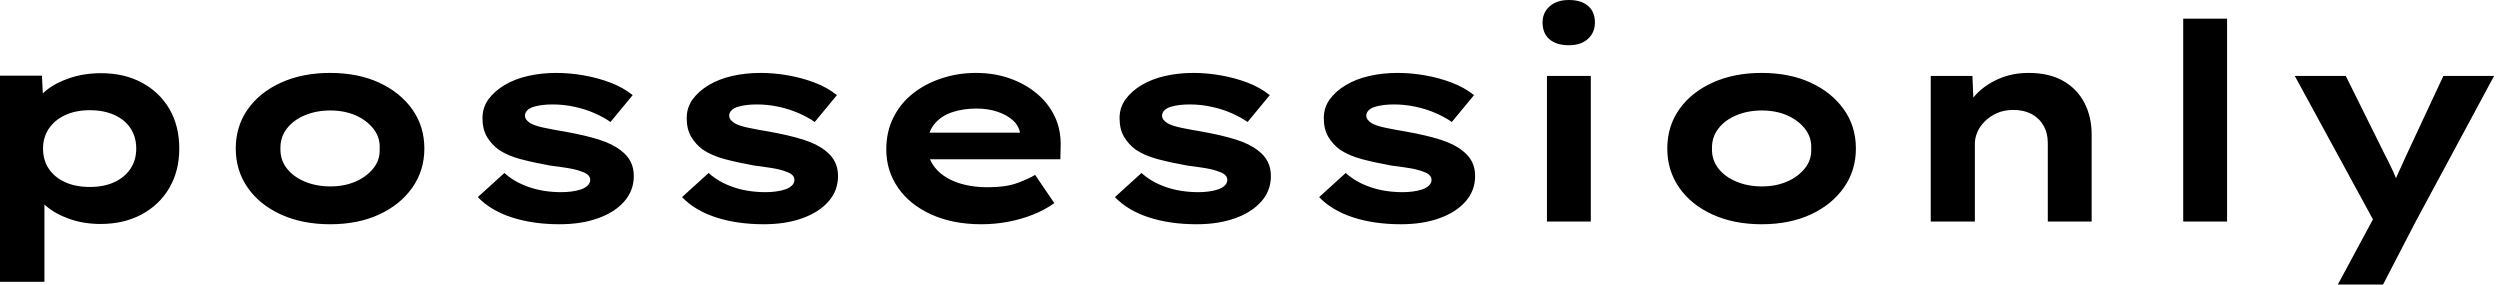 <svg baseProfile="full" height="28" version="1.1" viewBox="0 0 246 28" width="246" xmlns="http://www.w3.org/2000/svg" xmlns:ev="http://www.w3.org/2001/xml-events" xmlns:xlink="http://www.w3.org/1999/xlink"><defs /><g><path d="M4.586 27.73V7.445H8.713L8.875 10.682L8.066 10.439Q8.254 9.603 9.158 8.875Q10.062 8.146 11.464 7.674Q12.867 7.202 14.539 7.202Q16.832 7.202 18.572 8.146Q20.312 9.091 21.27 10.75Q22.227 12.408 22.227 14.62Q22.227 16.805 21.256 18.478Q20.285 20.15 18.532 21.094Q16.778 22.039 14.486 22.039Q12.813 22.039 11.41 21.539Q10.008 21.04 9.091 20.245Q8.173 19.449 7.958 18.64L8.956 18.262V27.73ZM13.434 18.397Q14.809 18.397 15.834 17.925Q16.859 17.453 17.426 16.603Q17.992 15.753 17.992 14.62Q17.992 13.487 17.439 12.638Q16.886 11.788 15.848 11.316Q14.809 10.844 13.434 10.844Q12.031 10.844 10.992 11.329Q9.954 11.815 9.387 12.665Q8.821 13.514 8.821 14.62Q8.821 15.753 9.387 16.603Q9.954 17.453 10.992 17.925Q12.031 18.397 13.434 18.397Z M37.064 22.066Q34.339 22.066 32.235 21.108Q30.131 20.15 28.958 18.464Q27.784 16.778 27.784 14.62Q27.784 12.435 28.958 10.763Q30.131 9.091 32.235 8.133Q34.339 7.175 37.064 7.175Q39.815 7.175 41.892 8.133Q43.969 9.091 45.156 10.763Q46.343 12.435 46.343 14.62Q46.343 16.778 45.156 18.464Q43.969 20.15 41.892 21.108Q39.815 22.066 37.064 22.066ZM37.091 18.343Q38.466 18.343 39.559 17.871Q40.651 17.399 41.326 16.563Q42.0 15.726 41.946 14.62Q42.0 13.514 41.326 12.665Q40.651 11.815 39.559 11.343Q38.466 10.871 37.091 10.871Q35.715 10.871 34.582 11.343Q33.449 11.815 32.802 12.665Q32.154 13.514 32.181 14.62Q32.154 15.726 32.802 16.563Q33.449 17.399 34.582 17.871Q35.715 18.343 37.091 18.343Z M59.642 22.066Q57.025 22.066 54.948 21.391Q52.871 20.717 51.603 19.395L54.22 17.021Q55.191 17.911 56.634 18.41Q58.077 18.909 59.83 18.909Q60.343 18.909 60.842 18.842Q61.341 18.775 61.746 18.64Q62.15 18.505 62.407 18.262Q62.663 18.019 62.663 17.696Q62.663 17.156 61.827 16.886Q61.287 16.671 60.451 16.536Q59.615 16.401 58.724 16.293Q57.079 15.996 55.811 15.659Q54.543 15.322 53.653 14.728Q52.925 14.189 52.493 13.447Q52.062 12.705 52.062 11.626Q52.062 10.574 52.655 9.765Q53.249 8.956 54.247 8.362Q55.245 7.769 56.553 7.472Q57.861 7.175 59.318 7.175Q60.667 7.175 62.042 7.418Q63.418 7.661 64.659 8.133Q65.9 8.605 66.844 9.36L64.659 12.004Q64.012 11.545 63.094 11.141Q62.177 10.736 61.112 10.507Q60.046 10.277 58.967 10.277Q58.455 10.277 57.983 10.331Q57.511 10.385 57.106 10.507Q56.701 10.628 56.472 10.857Q56.243 11.087 56.243 11.383Q56.243 11.599 56.378 11.775Q56.513 11.95 56.755 12.112Q57.214 12.382 58.118 12.57Q59.021 12.759 60.154 12.948Q62.123 13.299 63.499 13.73Q64.875 14.162 65.684 14.809Q66.331 15.295 66.642 15.915Q66.952 16.536 66.952 17.318Q66.952 18.748 66.021 19.813Q65.091 20.879 63.445 21.472Q61.8 22.066 59.642 22.066Z M79.738 22.066Q77.121 22.066 75.044 21.391Q72.967 20.717 71.699 19.395L74.316 17.021Q75.287 17.911 76.73 18.41Q78.173 18.909 79.927 18.909Q80.439 18.909 80.938 18.842Q81.437 18.775 81.842 18.64Q82.247 18.505 82.503 18.262Q82.759 18.019 82.759 17.696Q82.759 17.156 81.923 16.886Q81.383 16.671 80.547 16.536Q79.711 16.401 78.821 16.293Q77.175 15.996 75.908 15.659Q74.64 15.322 73.75 14.728Q73.021 14.189 72.59 13.447Q72.158 12.705 72.158 11.626Q72.158 10.574 72.751 9.765Q73.345 8.956 74.343 8.362Q75.341 7.769 76.649 7.472Q77.958 7.175 79.414 7.175Q80.763 7.175 82.139 7.418Q83.514 7.661 84.755 8.133Q85.996 8.605 86.94 9.36L84.755 12.004Q84.108 11.545 83.191 11.141Q82.274 10.736 81.208 10.507Q80.143 10.277 79.064 10.277Q78.551 10.277 78.079 10.331Q77.607 10.385 77.202 10.507Q76.798 10.628 76.568 10.857Q76.339 11.087 76.339 11.383Q76.339 11.599 76.474 11.775Q76.609 11.95 76.852 12.112Q77.31 12.382 78.214 12.57Q79.118 12.759 80.25 12.948Q82.22 13.299 83.595 13.73Q84.971 14.162 85.78 14.809Q86.428 15.295 86.738 15.915Q87.048 16.536 87.048 17.318Q87.048 18.748 86.118 19.813Q85.187 20.879 83.541 21.472Q81.896 22.066 79.738 22.066Z M101.156 22.066Q98.351 22.066 96.233 21.108Q94.116 20.15 92.956 18.478Q91.796 16.805 91.796 14.701Q91.796 12.975 92.484 11.586Q93.171 10.197 94.385 9.225Q95.599 8.254 97.218 7.715Q98.836 7.175 100.617 7.175Q102.424 7.175 103.948 7.715Q105.472 8.254 106.618 9.212Q107.765 10.17 108.385 11.491Q109.006 12.813 108.952 14.405L108.925 15.672H94.79L94.17 13.056H105.418L104.96 13.649V13.11Q104.852 12.382 104.258 11.842Q103.665 11.303 102.734 10.992Q101.803 10.682 100.671 10.682Q99.322 10.682 98.229 11.06Q97.137 11.437 96.489 12.26Q95.842 13.083 95.842 14.378Q95.842 15.538 96.57 16.468Q97.299 17.399 98.647 17.911Q99.996 18.424 101.803 18.424Q103.557 18.424 104.663 18.019Q105.769 17.615 106.443 17.21L108.331 19.988Q107.387 20.663 106.227 21.121Q105.067 21.58 103.786 21.823Q102.505 22.066 101.156 22.066Z M122.331 22.066Q119.715 22.066 117.638 21.391Q115.561 20.717 114.293 19.395L116.909 17.021Q117.881 17.911 119.324 18.41Q120.767 18.909 122.52 18.909Q123.033 18.909 123.532 18.842Q124.031 18.775 124.435 18.64Q124.84 18.505 125.096 18.262Q125.353 18.019 125.353 17.696Q125.353 17.156 124.516 16.886Q123.977 16.671 123.141 16.536Q122.304 16.401 121.414 16.293Q119.769 15.996 118.501 15.659Q117.233 15.322 116.343 14.728Q115.615 14.189 115.183 13.447Q114.751 12.705 114.751 11.626Q114.751 10.574 115.345 9.765Q115.938 8.956 116.936 8.362Q117.934 7.769 119.243 7.472Q120.551 7.175 122.008 7.175Q123.356 7.175 124.732 7.418Q126.108 7.661 127.349 8.133Q128.59 8.605 129.534 9.36L127.349 12.004Q126.701 11.545 125.784 11.141Q124.867 10.736 123.802 10.507Q122.736 10.277 121.657 10.277Q121.145 10.277 120.672 10.331Q120.2 10.385 119.796 10.507Q119.391 10.628 119.162 10.857Q118.933 11.087 118.933 11.383Q118.933 11.599 119.067 11.775Q119.202 11.95 119.445 12.112Q119.904 12.382 120.807 12.57Q121.711 12.759 122.844 12.948Q124.813 13.299 126.189 13.73Q127.565 14.162 128.374 14.809Q129.021 15.295 129.331 15.915Q129.642 16.536 129.642 17.318Q129.642 18.748 128.711 19.813Q127.78 20.879 126.135 21.472Q124.489 22.066 122.331 22.066Z M142.428 22.066Q139.811 22.066 137.734 21.391Q135.657 20.717 134.389 19.395L137.006 17.021Q137.977 17.911 139.42 18.41Q140.863 18.909 142.617 18.909Q143.129 18.909 143.628 18.842Q144.127 18.775 144.532 18.64Q144.936 18.505 145.193 18.262Q145.449 18.019 145.449 17.696Q145.449 17.156 144.613 16.886Q144.073 16.671 143.237 16.536Q142.401 16.401 141.511 16.293Q139.865 15.996 138.597 15.659Q137.329 15.322 136.439 14.728Q135.711 14.189 135.279 13.447Q134.848 12.705 134.848 11.626Q134.848 10.574 135.441 9.765Q136.035 8.956 137.033 8.362Q138.031 7.769 139.339 7.472Q140.647 7.175 142.104 7.175Q143.453 7.175 144.829 7.418Q146.204 7.661 147.445 8.133Q148.686 8.605 149.63 9.36L147.445 12.004Q146.798 11.545 145.881 11.141Q144.963 10.736 143.898 10.507Q142.832 10.277 141.753 10.277Q141.241 10.277 140.769 10.331Q140.297 10.385 139.892 10.507Q139.487 10.628 139.258 10.857Q139.029 11.087 139.029 11.383Q139.029 11.599 139.164 11.775Q139.299 11.95 139.541 12.112Q140.0 12.382 140.904 12.57Q141.807 12.759 142.94 12.948Q144.909 13.299 146.285 13.73Q147.661 14.162 148.47 14.809Q149.118 15.295 149.428 15.915Q149.738 16.536 149.738 17.318Q149.738 18.748 148.807 19.813Q147.877 20.879 146.231 21.472Q144.586 22.066 142.428 22.066Z M156.805 21.796V7.472H161.121V21.796ZM158.963 4.451Q157.75 4.451 157.062 3.871Q156.374 3.291 156.374 2.212Q156.374 1.241 157.075 0.62Q157.776 0.0 158.963 0.0Q160.177 0.0 160.852 0.58Q161.526 1.16 161.526 2.212Q161.526 3.21 160.838 3.83Q160.15 4.451 158.963 4.451Z M177.927 22.066Q175.202 22.066 173.098 21.108Q170.994 20.15 169.821 18.464Q168.647 16.778 168.647 14.62Q168.647 12.435 169.821 10.763Q170.994 9.091 173.098 8.133Q175.202 7.175 177.927 7.175Q180.678 7.175 182.755 8.133Q184.832 9.091 186.019 10.763Q187.206 12.435 187.206 14.62Q187.206 16.778 186.019 18.464Q184.832 20.15 182.755 21.108Q180.678 22.066 177.927 22.066ZM177.954 18.343Q179.329 18.343 180.422 17.871Q181.514 17.399 182.189 16.563Q182.863 15.726 182.809 14.62Q182.863 13.514 182.189 12.665Q181.514 11.815 180.422 11.343Q179.329 10.871 177.954 10.871Q176.578 10.871 175.445 11.343Q174.312 11.815 173.665 12.665Q173.017 13.514 173.044 14.62Q173.017 15.726 173.665 16.563Q174.312 17.399 175.445 17.871Q176.578 18.343 177.954 18.343Z M194.57 21.796V7.472H198.671L198.832 11.168L197.672 11.437Q198.104 10.304 198.981 9.347Q199.857 8.389 201.206 7.782Q202.555 7.175 204.2 7.175Q206.224 7.175 207.599 7.958Q208.975 8.74 209.69 10.116Q210.405 11.491 210.405 13.245V21.796H206.089V14.054Q206.089 13.083 205.657 12.341Q205.225 11.599 204.47 11.208Q203.715 10.817 202.717 10.817Q201.8 10.817 201.098 11.127Q200.397 11.437 199.898 11.936Q199.399 12.435 199.156 13.002Q198.913 13.568 198.913 14.135V21.796H196.755Q195.757 21.796 195.204 21.796Q194.651 21.796 194.57 21.796Z M219.414 21.796V1.834H223.73V21.796Z M234.628 28.0 238.755 20.339 238.566 22.47 230.393 7.472H235.41L239.214 15.133Q239.672 15.996 240.091 16.913Q240.509 17.83 240.805 18.748L239.807 18.829Q240.104 18.073 240.536 17.116Q240.967 16.158 241.399 15.214L245.013 7.472H250.004L242.235 21.904L239.079 28.0Z " fill="rgb(0,0,0)" transform="translate(-4.586, 0)" /></g></svg>